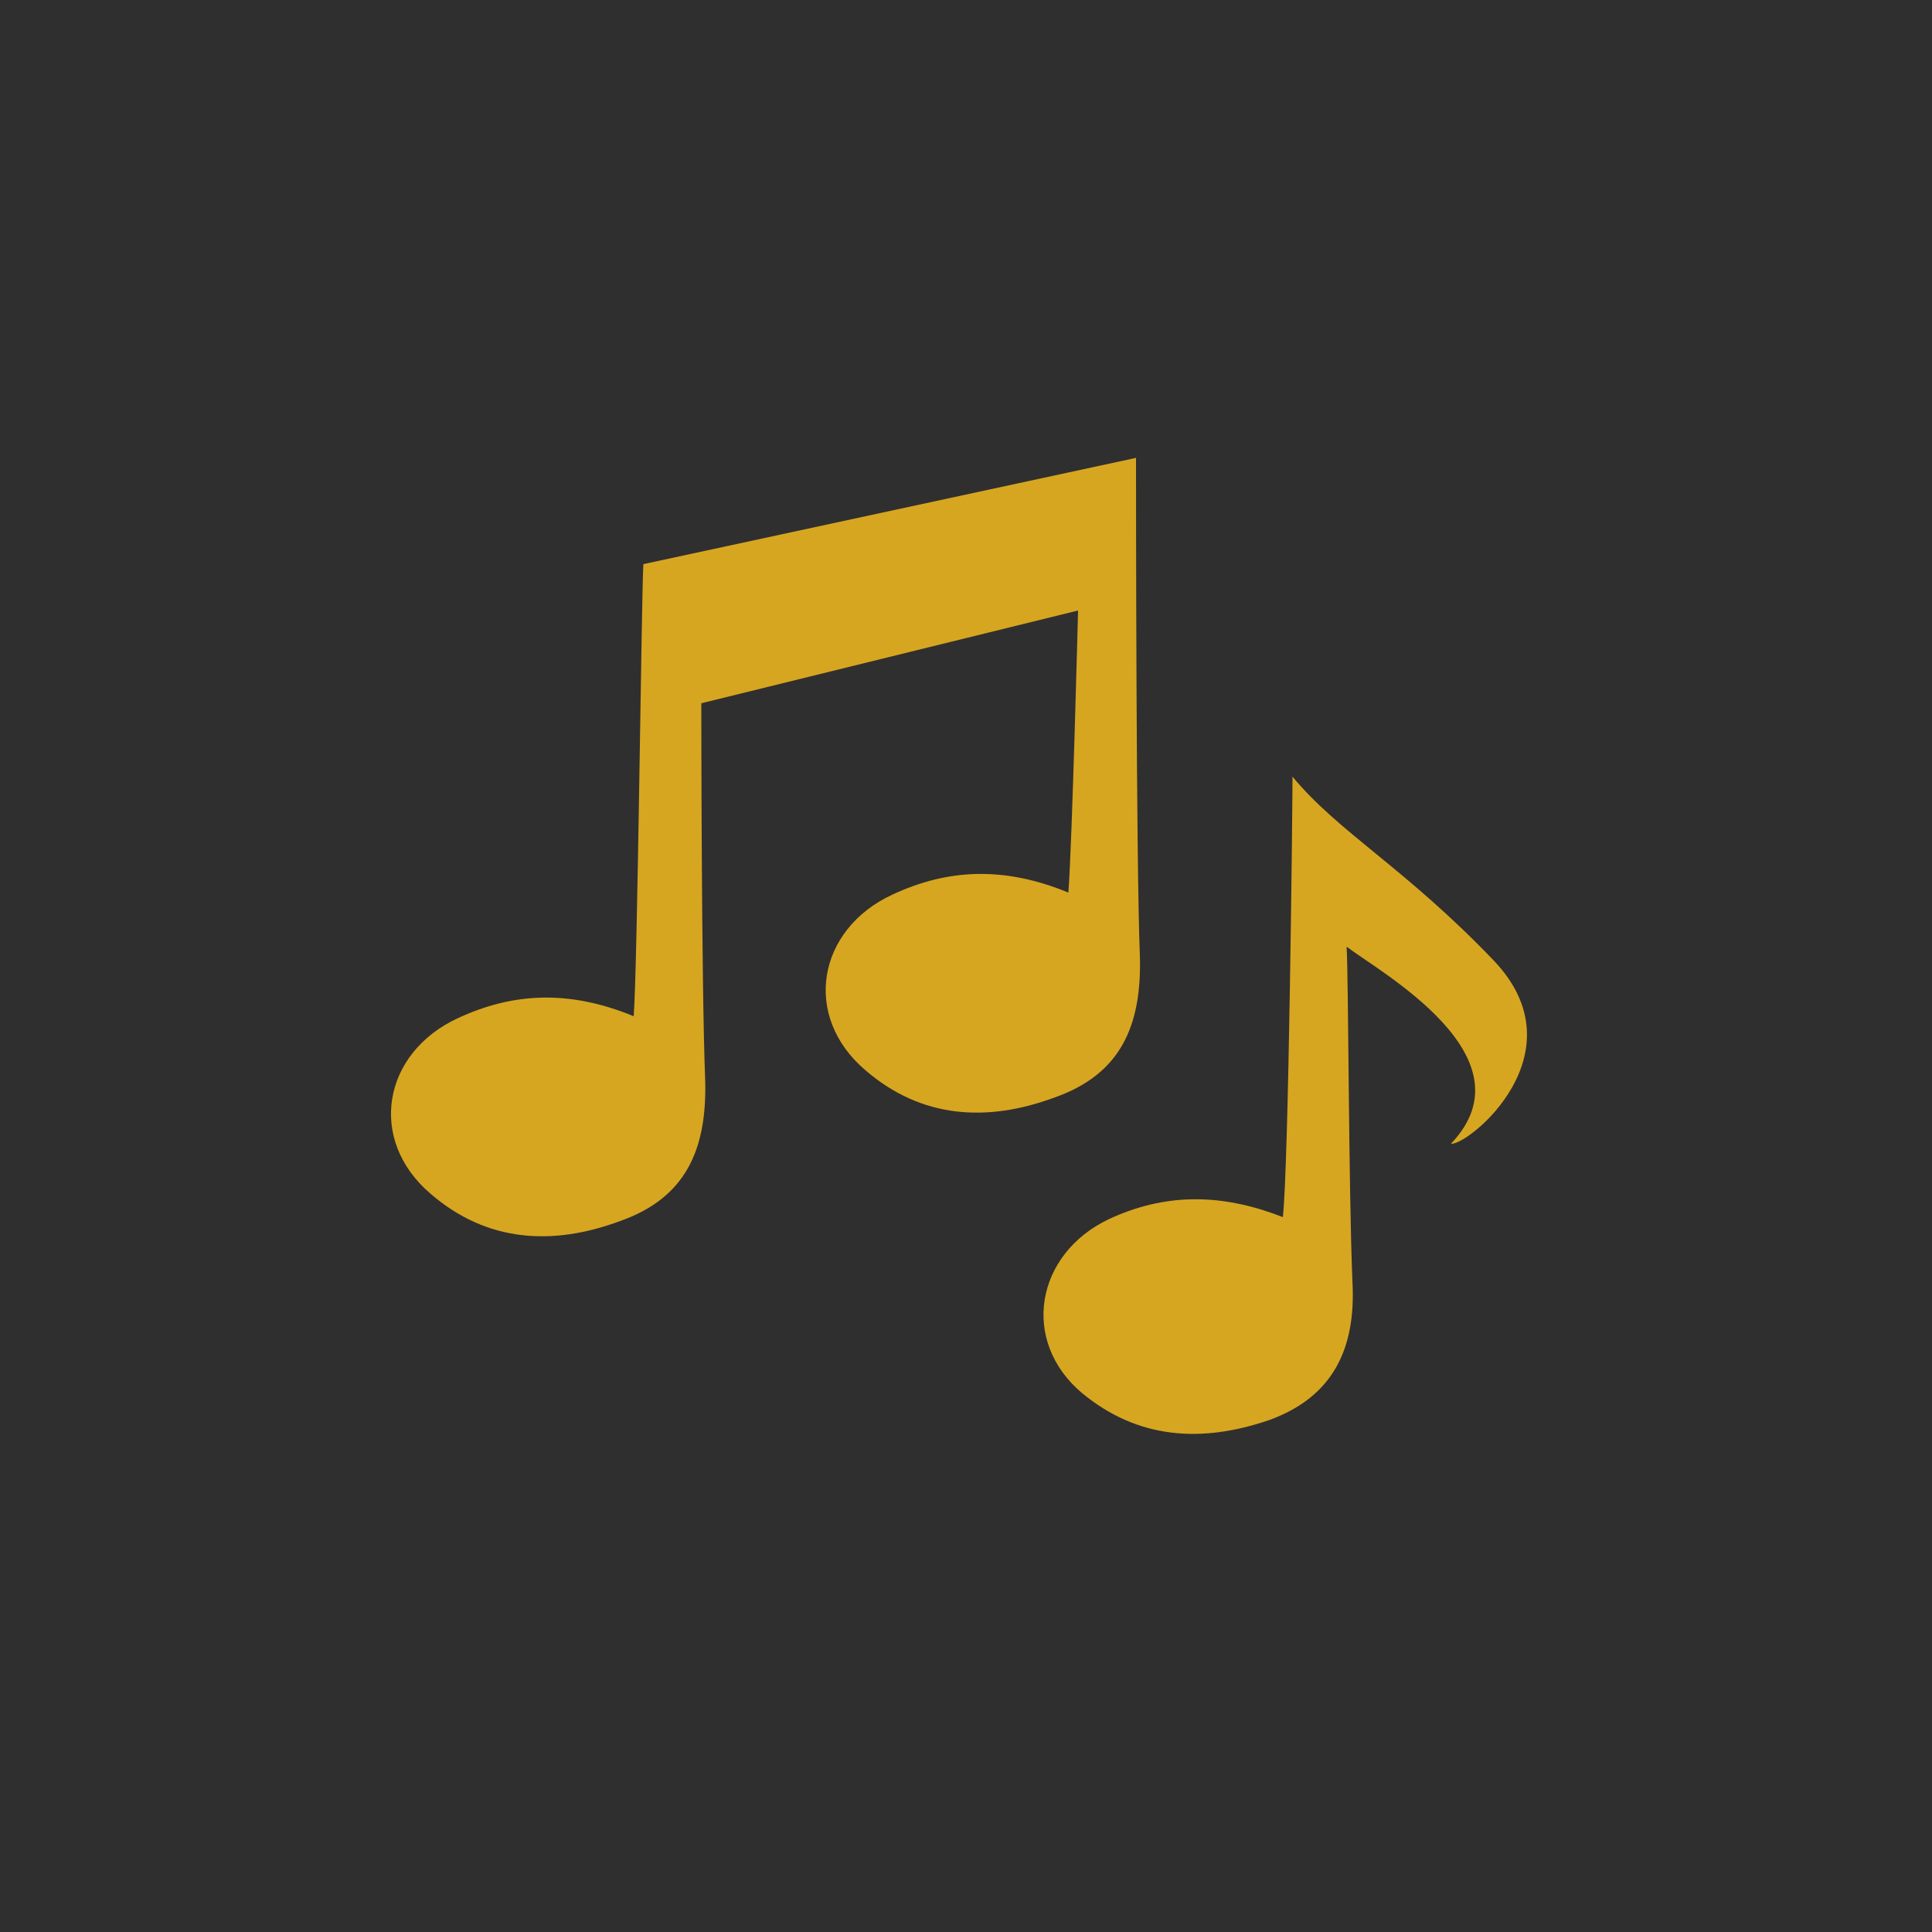 <?xml version="1.0" encoding="utf-8"?>
<!-- Generator: Adobe Illustrator 19.2.1, SVG Export Plug-In . SVG Version: 6.00 Build 0)  -->
<svg version="1.1" xmlns="http://www.w3.org/2000/svg" xmlns:xlink="http://www.w3.org/1999/xlink" x="0px" y="0px"
	 viewBox="0 0 100 100" style="enable-background:new 0 0 100 100;" xml:space="preserve">
<style type="text/css">
	.st0{fill:#302F2F;}
	.st1{fill:#D7A620;}
	.st2{fill:none;stroke:#D7A620;stroke-width:2;stroke-linecap:round;stroke-miterlimit:10;}
	.st3{fill:none;stroke:#D7A620;stroke-linecap:round;stroke-miterlimit:10;}
	.st4{fill:none;stroke:#302F2F;stroke-miterlimit:10;}
</style>
<g id="Backgoround">
	<rect class="st0" width="100" height="100"/>
</g>
<g id="icons">
	<path class="st1" d="M33.3,29.2c-0.1,1.7-0.3,20.8-0.5,23.4c-3.4-1.4-6.3-1.2-9.1,0.1c-3.9,1.8-4.7,6.3-1.4,9.1
		c2.9,2.5,6.3,2.7,9.8,1.4c3.4-1.2,4.5-3.7,4.4-7.3c-0.2-5-0.2-19.5-0.2-19.5l19.5-4.8c0,0-0.3,11.9-0.5,14.6
		c-3.4-1.4-6.3-1.2-9.1,0.1c-3.9,1.8-4.7,6.3-1.4,9.1c2.9,2.5,6.3,2.7,9.8,1.4c3.4-1.2,4.5-3.7,4.4-7.3c-0.2-5-0.2-24.3-0.2-25.8
		L33.3,29.2z"/>
	<path class="st1" d="M70,66.3c0.2,3.5-1,6-4.3,7.2c-3.5,1.2-6.8,1-9.7-1.4c-3.2-2.7-2.4-7.2,1.4-9c2.8-1.3,5.7-1.4,9-0.1
		c0.3-2.6,0.5-21.1,0.5-22.8c2.4,2.9,5.8,4.7,10.4,9.5c4.6,4.8-1.3,9.6-2.2,9.5c4.3-4.5-3.7-8.9-5.4-10.2
		C69.8,50.6,69.8,61.4,70,66.3z"/>
</g>
</svg>
